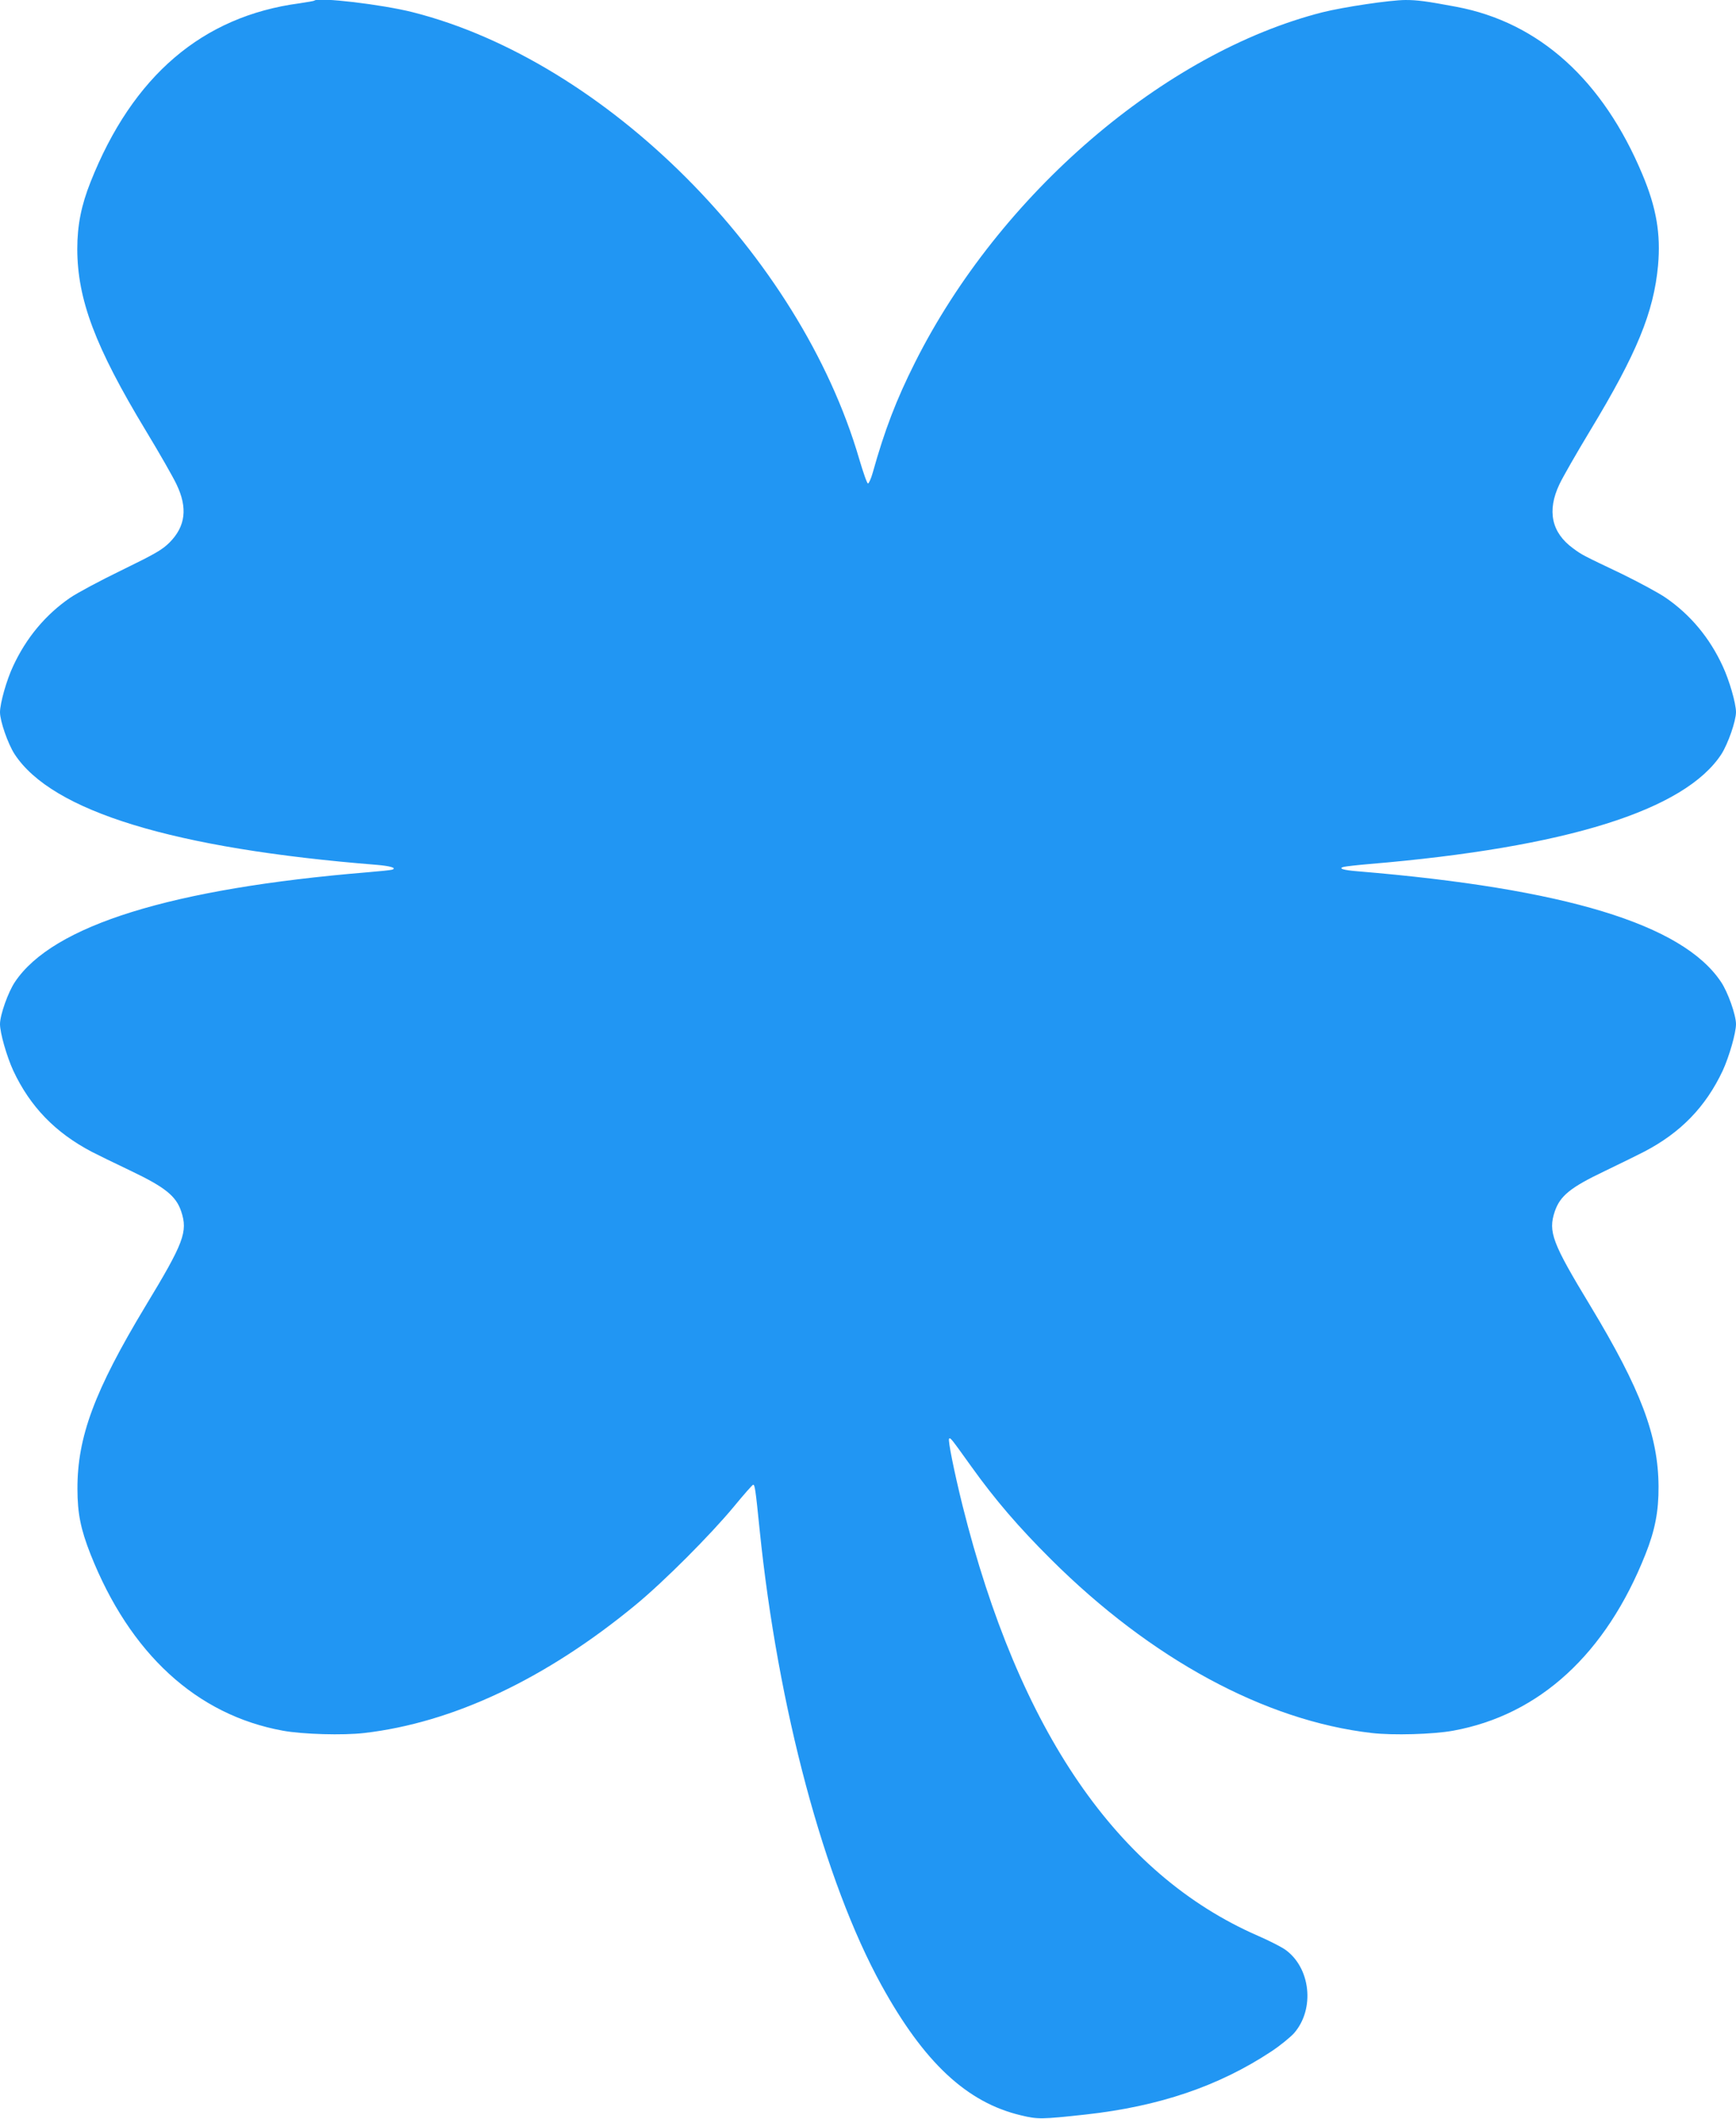 <?xml version="1.0" standalone="no"?>
<!DOCTYPE svg PUBLIC "-//W3C//DTD SVG 20010904//EN"
 "http://www.w3.org/TR/2001/REC-SVG-20010904/DTD/svg10.dtd">
<svg version="1.0" xmlns="http://www.w3.org/2000/svg"
 width="1049pt" height="1280pt" viewBox="0 0 1049 1280"
 preserveAspectRatio="xMidYMid meet">
<g transform="translate(0,1280) scale(0.1,-0.1)"
fill="#2196f3" stroke="none">
<path d="M1899 12796 c-2 -2 -42 -9 -89 -16 -587 -78 -1009 -439 -1263 -1080
-56 -141 -80 -261 -80 -405 1 -305 108 -590 413 -1095 83 -137 167 -284 187
-327 68 -142 54 -253 -42 -350 -45 -45 -87 -69 -290 -168 -130 -63 -270 -138
-312 -167 -148 -102 -264 -241 -343 -411 -40 -84 -80 -226 -80 -280 0 -54 48
-191 88 -253 226 -346 961 -571 2188 -669 83 -7 123 -19 94 -29 -8 -3 -76 -10
-150 -16 -1185 -98 -1902 -321 -2130 -663 -41 -61 -90 -199 -90 -254 0 -54 41
-196 80 -281 102 -218 254 -375 475 -491 33 -17 139 -69 236 -115 207 -99 273
-152 304 -245 41 -123 16 -189 -216 -572 -308 -511 -412 -791 -411 -1104 0
-149 20 -245 79 -395 238 -601 641 -971 1162 -1066 120 -22 364 -29 492 -14
536 62 1098 327 1641 775 171 141 452 423 592 592 60 73 113 133 117 133 10 0
14 -23 39 -270 110 -1078 391 -2127 737 -2755 257 -466 516 -708 843 -785 104
-25 122 -24 390 5 444 49 804 171 1122 381 53 35 114 85 137 110 128 146 101
397 -54 506 -23 16 -97 54 -164 83 -850 371 -1444 1237 -1785 2600 -50 202
-89 395 -81 403 8 8 11 4 135 -169 144 -201 286 -366 480 -559 604 -602 1294
-976 1939 -1050 128 -15 372 -8 492 14 522 95 924 465 1162 1066 58 145 80
261 79 410 -2 307 -107 585 -411 1089 -232 383 -257 449 -216 572 32 94 94
145 302 244 98 47 205 100 238 117 221 115 372 271 475 490 39 85 80 227 80
281 0 55 -49 193 -90 254 -232 349 -942 565 -2195 669 -90 7 -122 18 -84 27
13 3 83 11 154 17 1189 100 1905 324 2127 664 40 63 88 200 88 254 0 52 -40
192 -81 279 -78 169 -194 309 -344 412 -42 29 -161 93 -263 143 -239 114 -242
115 -296 155 -131 95 -159 227 -83 387 20 43 104 189 186 325 282 466 384 715
410 997 17 191 -10 349 -94 549 -239 572 -625 920 -1125 1014 -182 34 -235 41
-307 41 -91 0 -372 -42 -501 -74 -956 -243 -1952 -1098 -2463 -2116 -113 -225
-183 -407 -256 -668 -10 -35 -23 -63 -28 -63 -6 0 -29 67 -53 148 -359 1230
-1531 2403 -2697 2699 -185 47 -573 93 -596 70z"/>
</g>
</svg>
